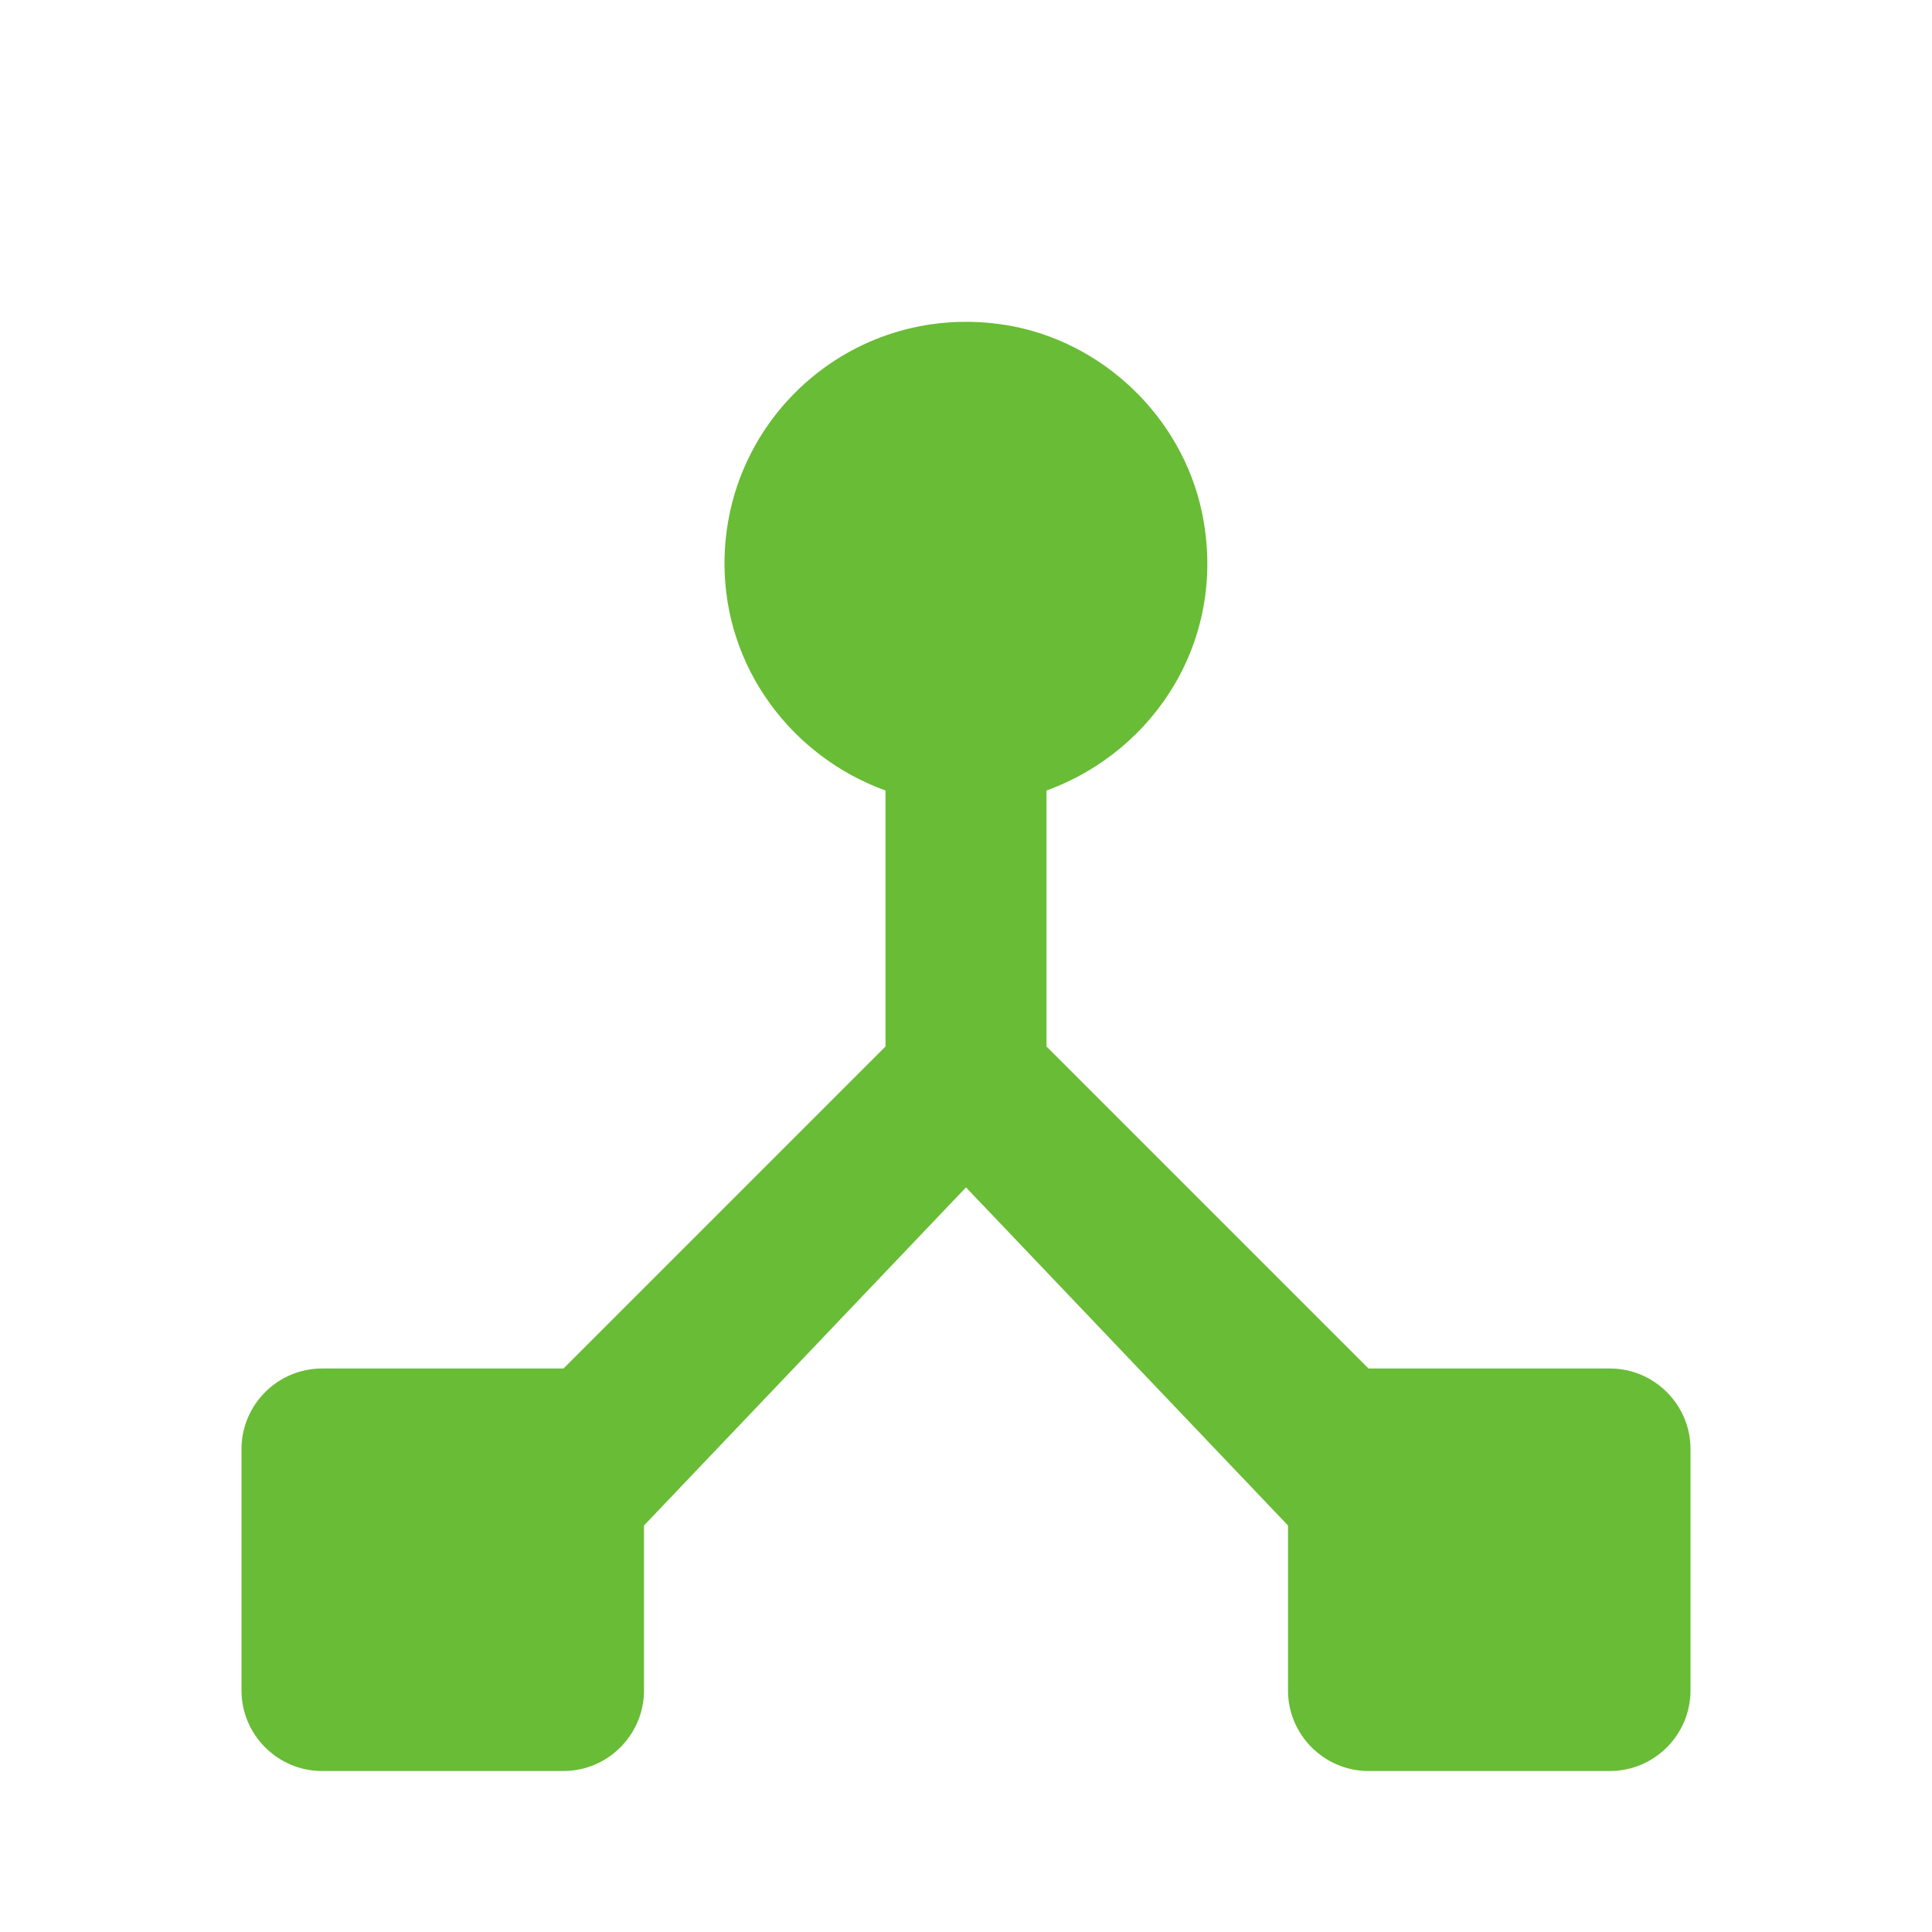 <?xml version="1.0" encoding="UTF-8"?>
<svg width="36px" height="36px" viewBox="0 0 36 36" version="1.1" xmlns="http://www.w3.org/2000/svg" xmlns:xlink="http://www.w3.org/1999/xlink">
    <title>9F0A06F5-F347-4203-9ADA-200C596DDC6A</title>
    <g id="TextMagic" stroke="none" stroke-width="1" fill="none" fill-rule="evenodd">
        <g id="Features" transform="translate(-760, -3885)">
            <g id="Group-5" transform="translate(0, 3463)">
                <g id="Group-3" transform="translate(220, 0)">
                    <g id="One-feature-Copy" transform="translate(540, 421)">
                        <g id="-Round-/-Hardware-/-device_hub" transform="translate(0, 1)">
                            <rect id="Rectangle-Copy-95" x="0" y="0" width="36" height="36"></rect>
                            <path d="M25.5,25.5 L19.5,19.5 L19.5,14.73 C21.525,13.995 22.89,11.895 22.395,9.54 C22.02,7.77 20.55,6.36 18.765,6.06 C15.945,5.595 13.5,7.755 13.5,10.5 C13.5,12.45 14.76,14.1 16.5,14.73 L16.5,19.5 L10.5,25.5 L6,25.5 C5.175,25.5 4.5,26.175 4.5,27 L4.5,31.5 C4.5,32.325 5.175,33 6,33 L10.5,33 C11.325,33 12,32.325 12,31.5 L12,28.425 L18,22.125 L24,28.425 L24,31.5 C24,32.325 24.675,33 25.5,33 L30,33 C30.825,33 31.5,32.325 31.5,31.5 L31.5,27 C31.5,26.175 30.825,25.5 30,25.5 L25.5,25.5 Z" id="🔹-Icon-Color" fill="#69BC35"></path>
                        </g>
                    </g>
                </g>
            </g>
        </g>
    </g>
</svg>